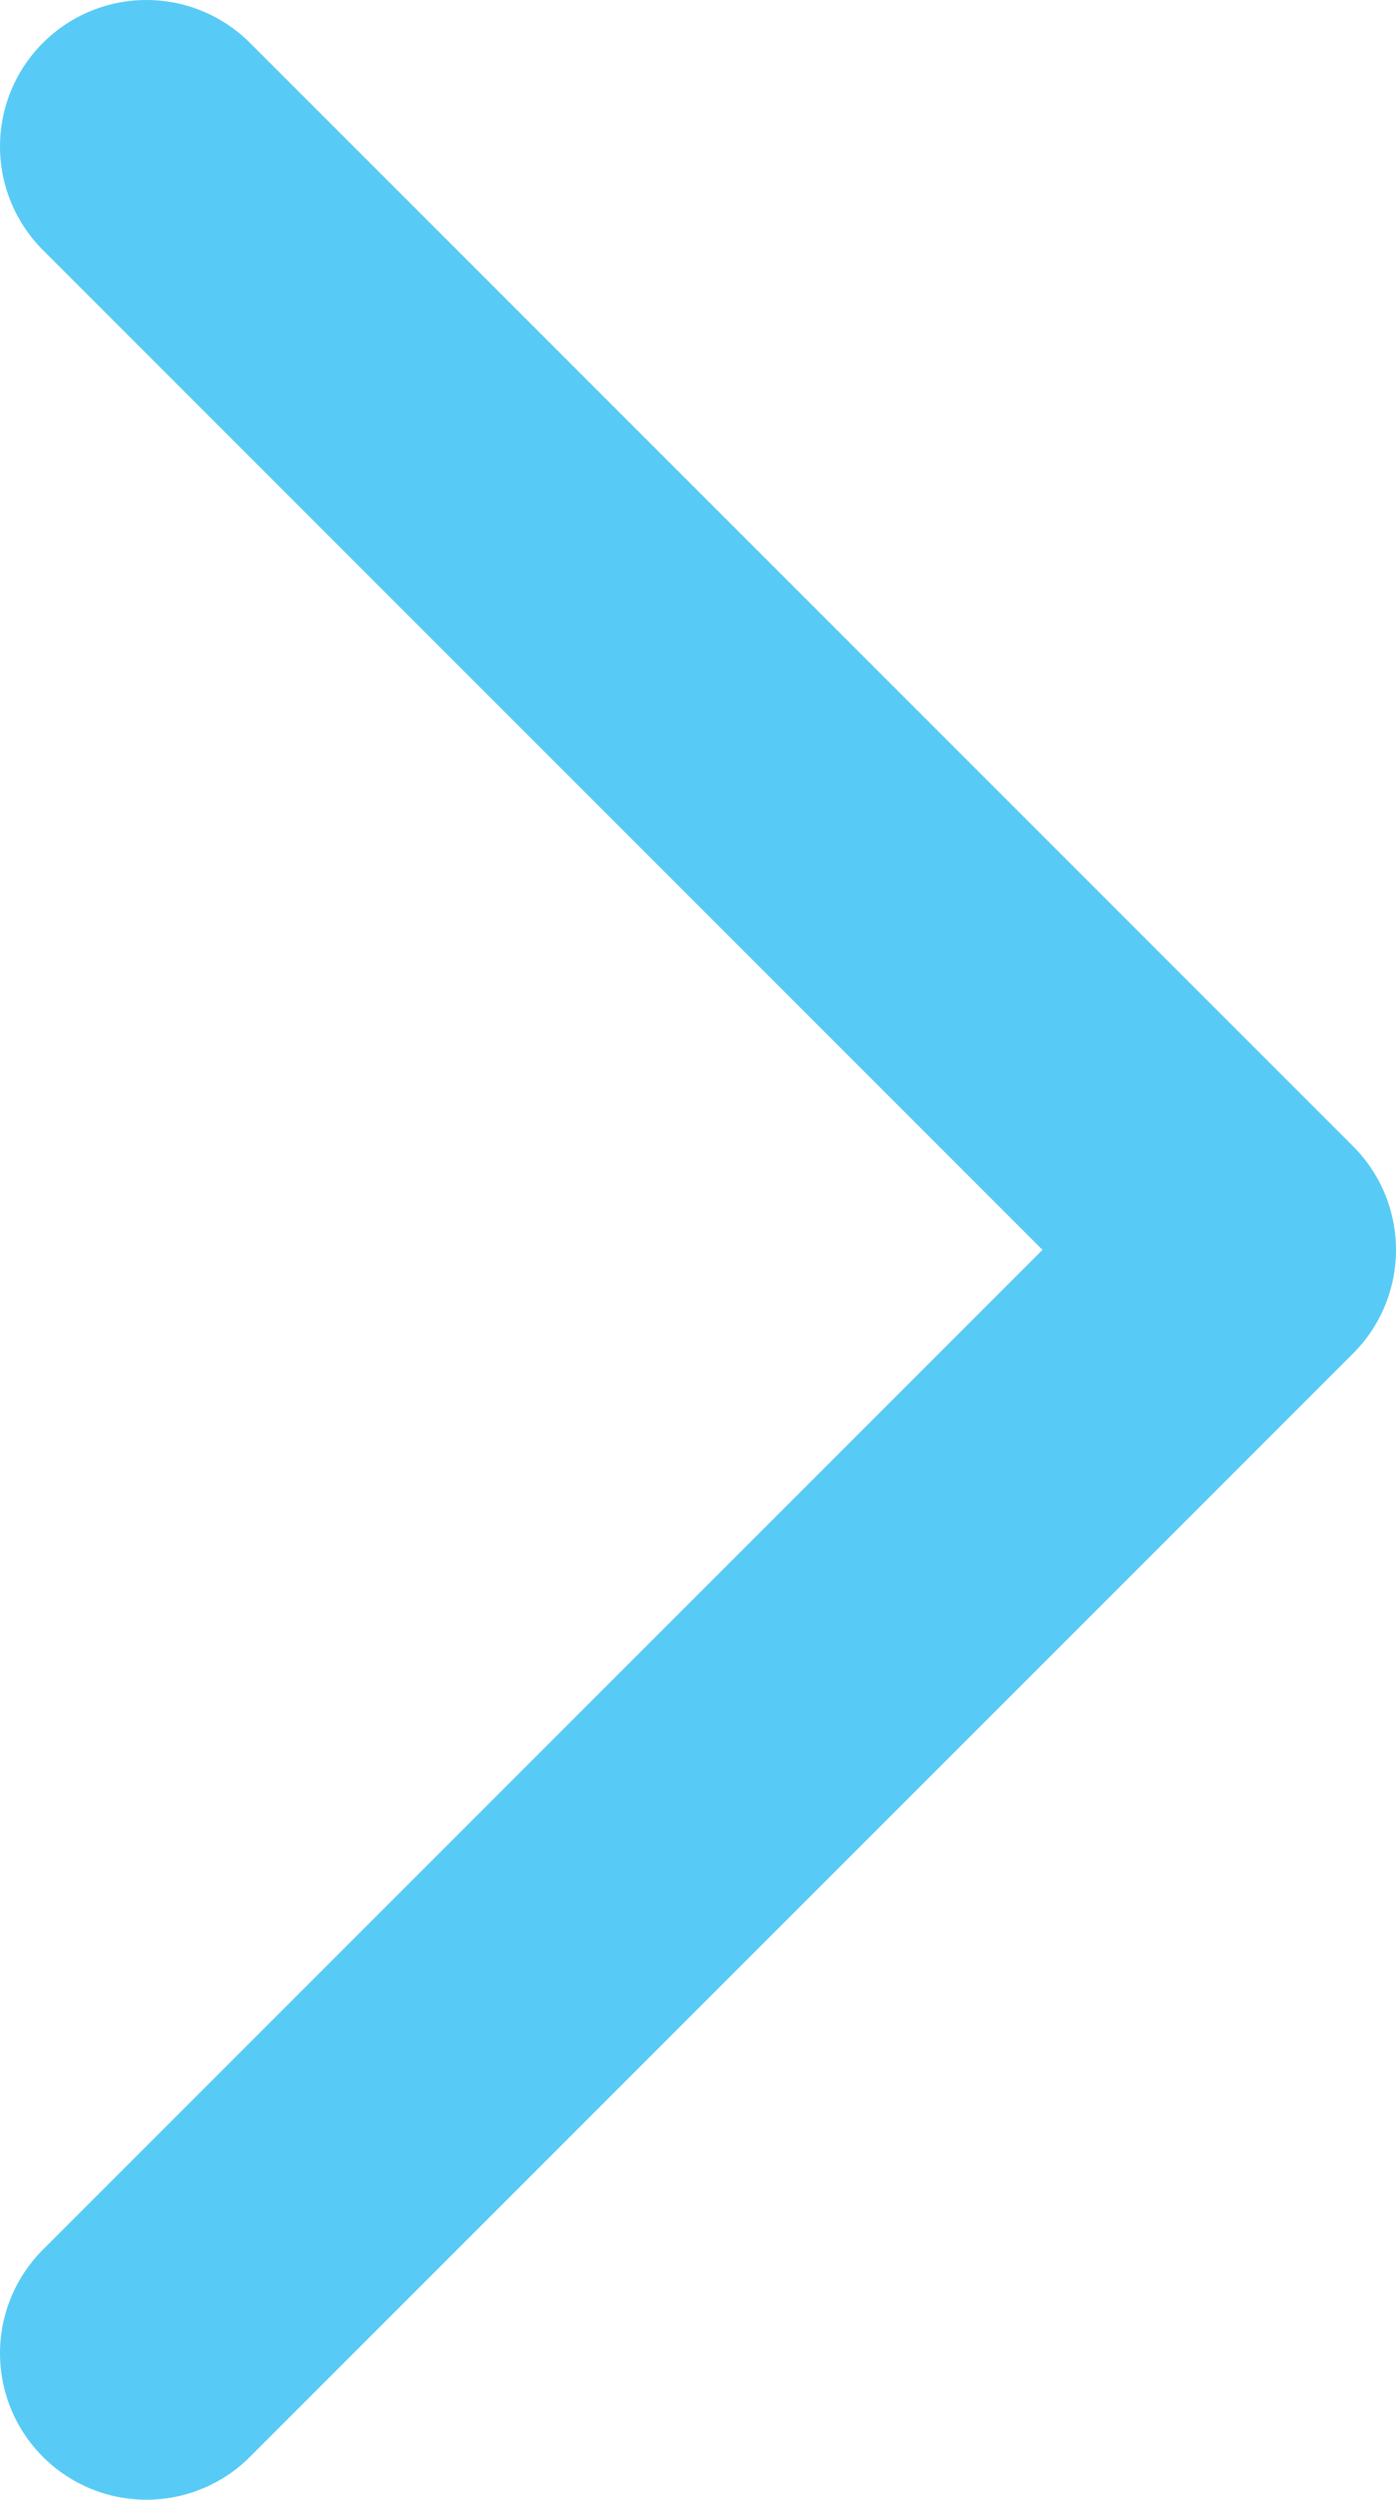 <!-- Generator: Adobe Illustrator 21.1.0, SVG Export Plug-In  -->
<svg version="1.1"
	 xmlns="http://www.w3.org/2000/svg" xmlns:xlink="http://www.w3.org/1999/xlink" xmlns:a="http://ns.adobe.com/AdobeSVGViewerExtensions/3.0/"
	 x="0px" y="0px" width="14.3px" height="25.6px" viewBox="0 0 14.3 25.6" style="enable-background:new 0 0 14.3 25.6;"
	 xml:space="preserve">
<style type="text/css">
	.st0{fill:none;stroke:#57CBF5;stroke-width:3;stroke-linecap:round;stroke-linejoin:round;stroke-miterlimit:10;}
</style>
<defs>
</defs>
<polyline class="st0" points="1.5,24.1 12.8,12.8 1.5,1.5 "/>
</svg>
